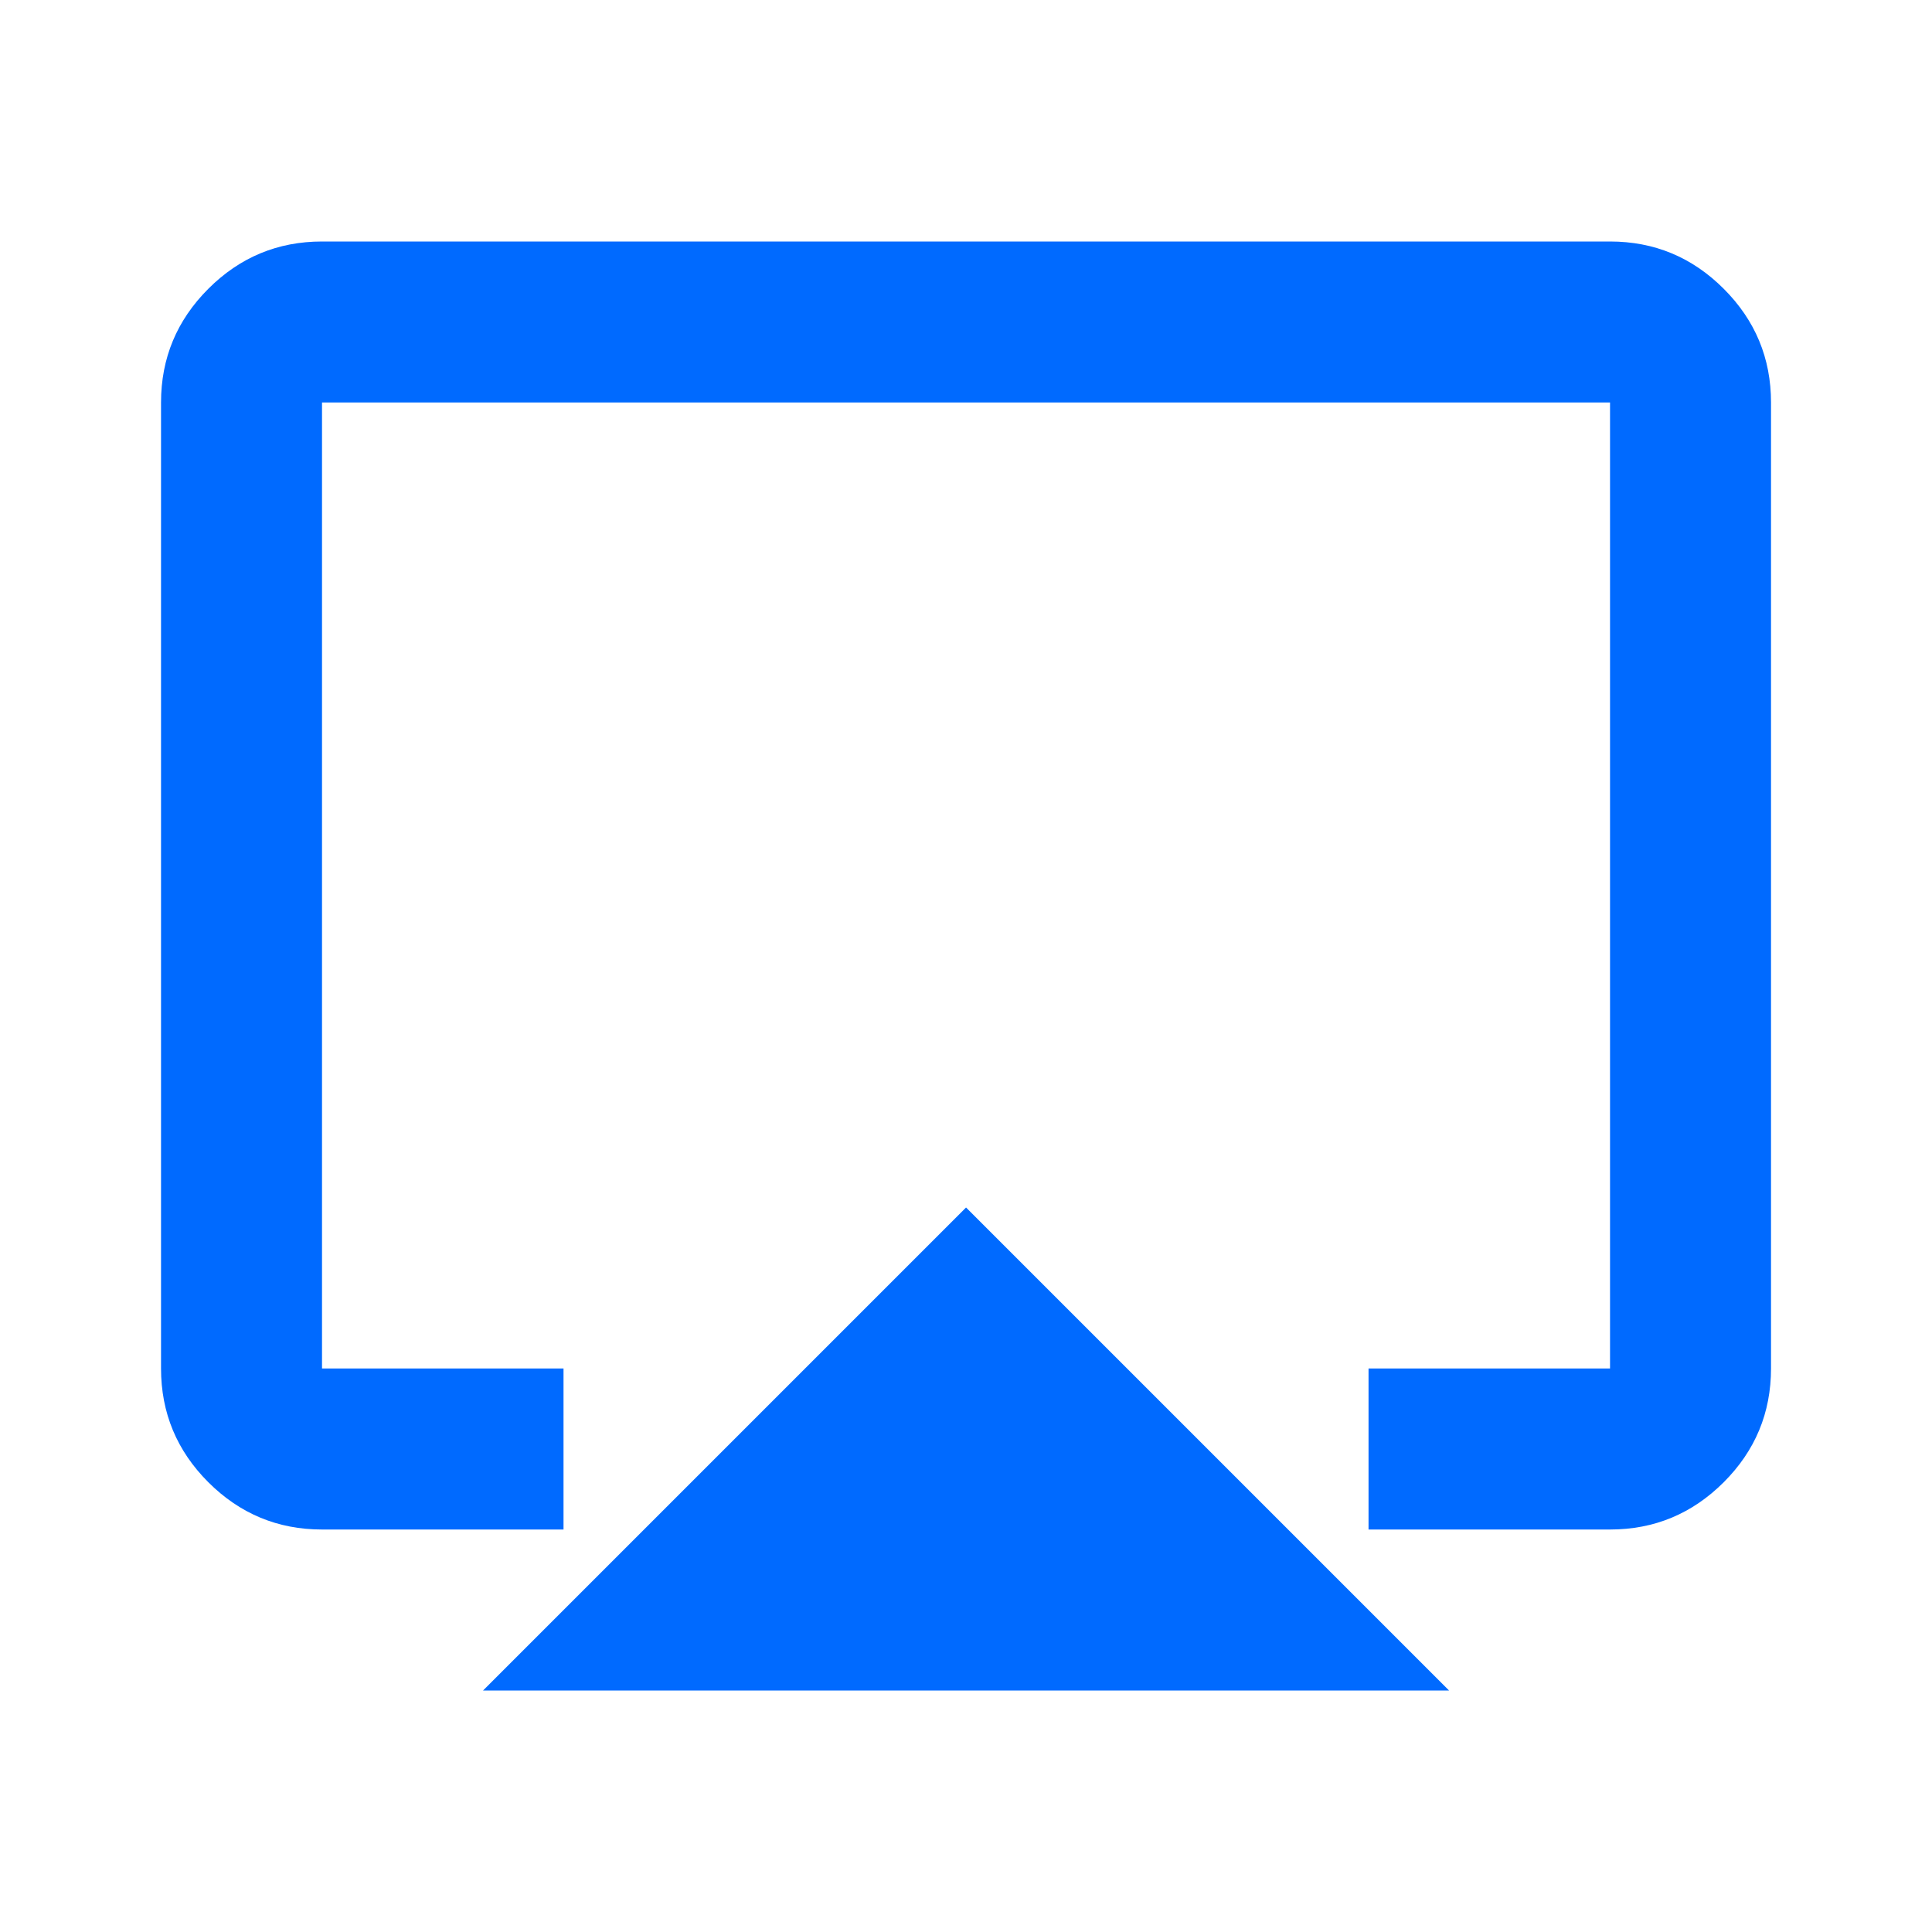 <svg width="40" height="40" viewBox="0 0 40 40" fill="none" xmlns="http://www.w3.org/2000/svg">
<mask id="mask0_12819_10930" style="mask-type:alpha" maskUnits="userSpaceOnUse" x="0" y="0" width="40" height="40">
<rect width="40" height="40" fill="#D9D9D9"/>
</mask>
<g mask="url(#mask0_12819_10930)">
<path d="M10.001 35L20.001 25L30.001 35H10.001ZM3.334 28.333V8.333C3.334 7.417 3.66 6.632 4.313 5.979C4.966 5.326 5.751 5 6.667 5H33.334C34.251 5 35.035 5.326 35.688 5.979C36.341 6.632 36.667 7.417 36.667 8.333V28.333C36.667 29.25 36.341 30.035 35.688 30.688C35.035 31.34 34.251 31.667 33.334 31.667H28.334V28.333H33.334V8.333H6.667V28.333H11.667V31.667H6.667C5.751 31.667 4.966 31.34 4.313 30.688C3.66 30.035 3.334 29.25 3.334 28.333Z" fill="#006AFF"/>
</g>
</svg>
